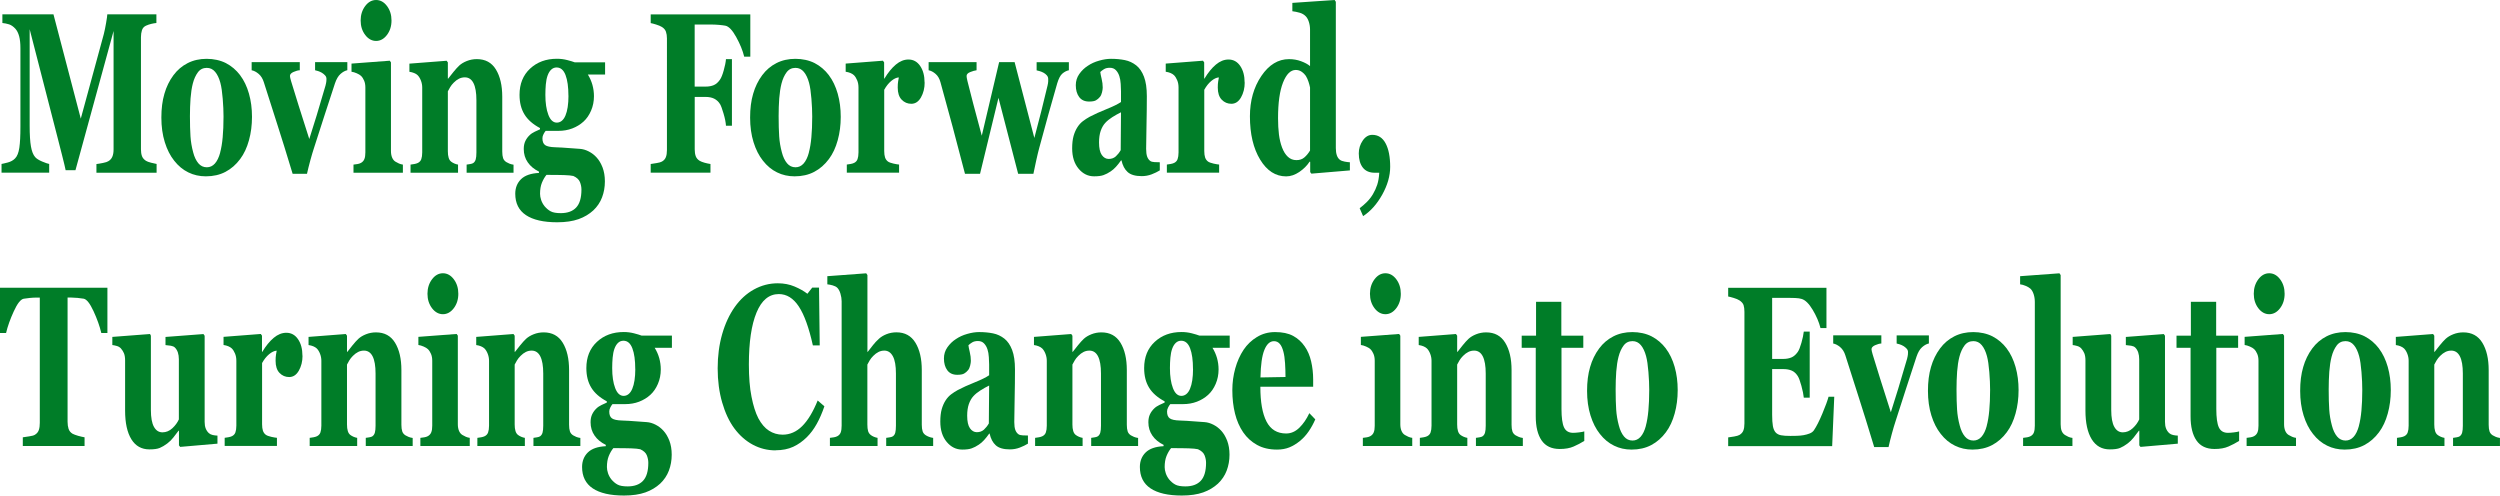 <?xml version="1.0" encoding="UTF-8"?>
<svg id="_レイヤー_2" data-name="レイヤー 2" xmlns="http://www.w3.org/2000/svg" viewBox="0 0 503.19 99.74">
  <defs>
    <style>
      .cls-1 {
        fill: #007d28;
      }
    </style>
  </defs>
  <g id="_レイヤー_3" data-name="レイヤー 3">
    <g>
      <path class="cls-1" d="M31.5,34.77h-12.09v-1.75c.36-.04.79-.12,1.31-.22.52-.1.87-.22,1.06-.34.39-.22.67-.53.83-.92.17-.39.25-.88.25-1.48V6.24l-7.67,28.01h-1.98c-.09-.49-.33-1.47-.7-2.94s-.67-2.64-.9-3.53L5.97,5.88v19.38c0,1.86.09,3.27.26,4.23.17.97.45,1.67.84,2.12.26.31.73.61,1.41.9.68.28,1.15.45,1.42.49v1.75H.31v-1.75c.26-.04.69-.15,1.28-.3.59-.16,1.08-.43,1.45-.82.42-.42.7-1.13.85-2.12.15-1,.22-2.41.22-4.26v-15.79c0-.96-.08-1.76-.25-2.39-.17-.64-.42-1.14-.75-1.52-.42-.46-.85-.76-1.29-.9s-.89-.22-1.34-.27v-1.75h10.28l5.5,21,4.64-17.04c.16-.63.31-1.38.46-2.25s.23-1.44.24-1.71h9.88v1.75c-.34.03-.69.09-1.05.18s-.72.21-1.05.36c-.41.19-.68.5-.81.92s-.2.88-.2,1.39v22.57c0,.54.07.99.2,1.36.13.37.4.69.81.96.21.13.55.26,1.03.38.48.12.85.2,1.11.25v1.75Z"/>
      <path class="cls-1" d="M48.33,15.14c.78,1.03,1.37,2.27,1.78,3.71.41,1.44.61,3,.61,4.67s-.2,3.23-.61,4.71c-.4,1.47-.99,2.74-1.77,3.78-.83,1.12-1.82,1.98-2.96,2.58s-2.46.9-3.94.9c-1.28,0-2.46-.26-3.53-.79-1.08-.52-2.03-1.31-2.85-2.36-.8-1-1.43-2.24-1.89-3.72-.46-1.48-.69-3.13-.69-4.95s.2-3.4.61-4.79c.4-1.4,1.01-2.65,1.82-3.74.78-1.05,1.73-1.86,2.87-2.44,1.14-.58,2.41-.86,3.81-.86s2.76.29,3.88.86c1.12.58,2.07,1.39,2.87,2.44ZM44.31,30.7c.23-.84.4-1.86.51-3.05.11-1.2.17-2.59.17-4.18,0-1.05-.05-2.25-.16-3.59-.11-1.35-.26-2.41-.47-3.19-.25-.94-.6-1.68-1.05-2.22s-1.01-.81-1.69-.81c-.74,0-1.34.29-1.78.88s-.79,1.34-1.03,2.27c-.22.85-.37,1.85-.46,3-.08,1.15-.12,2.34-.12,3.58,0,1.63.04,2.98.11,4.05.07,1.07.25,2.15.54,3.22.24.93.59,1.66,1.04,2.2.45.54,1.02.81,1.71.81.63,0,1.17-.25,1.62-.75.45-.5.81-1.24,1.07-2.21Z"/>
      <path class="cls-1" d="M69.91,14.13c-.47.1-.93.36-1.38.76s-.82,1.03-1.11,1.89c-.73,2.19-1.45,4.39-2.16,6.61-.71,2.22-1.4,4.38-2.08,6.46-.21.63-.45,1.44-.72,2.43-.27.99-.49,1.89-.67,2.7h-2.89c-1.21-4-2.24-7.31-3.09-9.95s-1.76-5.47-2.71-8.49c-.22-.7-.56-1.26-1.03-1.66-.47-.4-.94-.65-1.42-.74v-1.64h9.69v1.64c-.36.01-.78.13-1.26.34-.48.21-.72.48-.72.81,0,.09.02.22.06.4s.09.38.16.61c.34,1.14.84,2.78,1.52,4.92.68,2.14,1.4,4.39,2.15,6.76.52-1.63,1.02-3.23,1.5-4.79.48-1.56,1.06-3.56,1.77-5.98.09-.36.15-.65.17-.88s.02-.37.02-.45c0-.27-.09-.51-.28-.71-.18-.2-.4-.38-.65-.53-.26-.15-.52-.26-.76-.34-.24-.08-.44-.13-.6-.16v-1.64h6.49v1.64Z"/>
      <path class="cls-1" d="M81.09,34.77h-9.94v-1.64c.27-.03.54-.07.8-.11.26-.04.49-.12.68-.22.34-.18.57-.44.71-.78.14-.34.2-.78.2-1.34v-13.07c0-.52-.08-.98-.25-1.38-.17-.4-.38-.72-.63-.96-.19-.18-.47-.35-.86-.52s-.73-.27-1.05-.31v-1.64l7.7-.58.24.34v17.83c0,.52.08.97.24,1.34.16.37.38.64.68.82.21.13.44.25.69.36s.51.18.79.22v1.64ZM78.8,4.13c0,1.14-.31,2.11-.92,2.91-.61.8-1.34,1.2-2.18,1.2s-1.58-.4-2.19-1.2c-.61-.8-.92-1.77-.92-2.91s.31-2.11.92-2.92,1.34-1.21,2.19-1.21,1.58.4,2.19,1.21c.61.81.91,1.78.91,2.92Z"/>
      <path class="cls-1" d="M103.37,34.77h-9.45v-1.64c.2-.03.44-.07.72-.11s.5-.12.64-.22c.22-.17.38-.4.47-.72.09-.31.14-.78.14-1.39v-10.51c0-1.53-.2-2.68-.59-3.45-.39-.77-.97-1.16-1.74-1.16-.42,0-.81.09-1.17.27-.36.18-.72.44-1.06.79-.3.3-.55.61-.73.92-.18.31-.34.59-.46.83v12.06c0,.52.05.96.16,1.31.1.35.28.62.52.8.17.13.38.25.63.36s.5.18.74.22v1.64h-9.56v-1.64c.26-.03.53-.07.79-.12.27-.05.5-.12.68-.21.34-.17.57-.42.69-.76.12-.34.19-.79.19-1.35v-13.07c0-.46-.08-.92-.25-1.37s-.39-.82-.66-1.1c-.19-.18-.43-.33-.72-.45-.29-.12-.6-.2-.95-.25v-1.64l7.5-.58.24.34v3.26h.06c.29-.37.65-.82,1.07-1.35.42-.52.81-.95,1.16-1.28.39-.36.9-.67,1.53-.92s1.3-.38,2.01-.38c1.71,0,2.99.69,3.84,2.08.85,1.39,1.28,3.22,1.28,5.51v11.01c0,.55.06,1,.17,1.33s.33.59.64.79c.17.1.38.21.62.31.25.1.53.18.84.22v1.64Z"/>
      <path class="cls-1" d="M121.78,15h-3.46c.41.66.71,1.35.92,2.08.2.73.31,1.49.31,2.28,0,1.03-.19,2-.58,2.91-.39.91-.9,1.64-1.53,2.21-.64.58-1.39,1.04-2.25,1.37s-1.79.49-2.8.49h-2.56c-.13.14-.26.35-.42.64s-.23.58-.23.85c0,.66.18,1.12.55,1.38s1.03.4,2,.43c.95.03,1.92.09,2.89.17.97.08,1.67.13,2.09.15.61.04,1.21.22,1.81.53.6.31,1.12.71,1.56,1.2.48.52.88,1.19,1.2,2.01.31.82.47,1.75.47,2.82,0,1.14-.19,2.21-.57,3.21s-.97,1.87-1.75,2.61c-.83.76-1.82,1.36-2.98,1.77s-2.59.63-4.3.63c-2.76,0-4.85-.48-6.29-1.44-1.44-.96-2.15-2.4-2.15-4.31,0-1.18.39-2.16,1.16-2.92.78-.76,1.98-1.18,3.61-1.26v-.27c-.96-.47-1.71-1.08-2.25-1.86s-.81-1.67-.81-2.69c0-.63.11-1.16.32-1.6s.49-.82.83-1.15c.29-.29.65-.53,1.07-.73.42-.2.77-.36,1.05-.48v-.25c-1.41-.75-2.46-1.66-3.12-2.74-.67-1.08-1-2.4-1-3.95,0-2.2.71-3.96,2.13-5.28,1.42-1.32,3.22-1.98,5.4-1.98.71,0,1.4.09,2.07.26.67.17,1.17.33,1.52.46h6.1v2.45ZM117.03,38.16c0-.51-.1-1.01-.3-1.52-.2-.5-.64-.91-1.33-1.22-.38-.09-1-.15-1.86-.18s-2.05-.04-3.55-.04c-.37.45-.67.98-.92,1.59s-.37,1.36-.37,2.22c0,.37.07.79.22,1.24.15.45.38.87.69,1.26.37.43.77.78,1.22,1.02.45.25,1.13.37,2.04.37,1.35,0,2.38-.37,3.09-1.12.71-.75,1.07-1.95,1.07-3.62ZM114.41,19.27c0-1.75-.19-3.14-.58-4.16-.39-1.02-.99-1.53-1.8-1.53-.41,0-.77.14-1.07.42-.31.28-.55.68-.74,1.2-.18.51-.3,1.1-.36,1.79-.06.68-.09,1.38-.09,2.1,0,1.63.2,2.97.6,4.02s.97,1.57,1.7,1.57,1.34-.47,1.74-1.42c.4-.94.61-2.28.61-4Z"/>
      <path class="cls-1" d="M151.02,11.41h-1.23c-.3-1.24-.84-2.56-1.61-3.95-.77-1.4-1.5-2.16-2.19-2.29-.31-.06-.73-.11-1.26-.16-.52-.04-1-.07-1.44-.07h-3.47v12.49h2.22c.63,0,1.17-.1,1.64-.3.46-.2.87-.57,1.23-1.09.26-.37.52-1,.76-1.88.25-.88.4-1.63.45-2.26h1.2v13.41h-1.2c-.04-.67-.2-1.49-.49-2.46-.28-.96-.52-1.61-.72-1.92-.3-.48-.69-.83-1.16-1.07-.47-.23-1.04-.35-1.7-.35h-2.22v10.56c0,.54.07,1,.21,1.38.14.38.41.69.81.93.23.13.55.26.95.37.4.11.8.2,1.2.26v1.75h-12.03v-1.75c.3-.04.71-.11,1.21-.19.5-.08.85-.18,1.05-.3.38-.21.64-.5.79-.88s.22-.85.22-1.44V7.73c0-.51-.07-.96-.2-1.34-.13-.38-.4-.7-.81-.96-.29-.18-.68-.34-1.16-.49-.48-.15-.85-.25-1.1-.29v-1.75h20.05v8.51Z"/>
      <path class="cls-1" d="M166.83,15.14c.78,1.03,1.37,2.27,1.78,3.71.41,1.44.61,3,.61,4.67s-.2,3.23-.61,4.71c-.4,1.47-.99,2.74-1.77,3.78-.83,1.12-1.82,1.98-2.96,2.58s-2.46.9-3.94.9c-1.28,0-2.46-.26-3.53-.79-1.08-.52-2.03-1.31-2.85-2.36-.8-1-1.43-2.24-1.89-3.72-.46-1.48-.69-3.13-.69-4.95s.2-3.4.61-4.79c.4-1.4,1.01-2.65,1.82-3.74.78-1.05,1.73-1.86,2.87-2.44,1.14-.58,2.41-.86,3.81-.86s2.76.29,3.88.86c1.12.58,2.07,1.39,2.87,2.44ZM162.8,30.7c.23-.84.4-1.86.51-3.05.11-1.2.17-2.59.17-4.18,0-1.05-.05-2.25-.16-3.59-.11-1.35-.26-2.41-.47-3.19-.25-.94-.6-1.68-1.05-2.22s-1.01-.81-1.69-.81c-.74,0-1.34.29-1.78.88s-.79,1.34-1.03,2.27c-.22.85-.37,1.85-.46,3-.08,1.15-.12,2.34-.12,3.58,0,1.63.04,2.98.11,4.05.07,1.07.25,2.15.54,3.22.24.93.59,1.66,1.04,2.2.45.54,1.02.81,1.71.81.63,0,1.17-.25,1.62-.75.45-.5.81-1.24,1.07-2.21Z"/>
      <path class="cls-1" d="M186.11,16.6c0,1.14-.25,2.14-.74,3-.49.86-1.14,1.29-1.95,1.29-.76,0-1.41-.28-1.94-.83s-.79-1.36-.79-2.44c0-.52.03-.93.08-1.22.05-.29.1-.56.14-.82-.48.03-.99.27-1.52.71-.54.45-1.01,1.04-1.42,1.78v12.33c0,.52.06.96.17,1.3.12.34.31.61.58.81.23.17.61.3,1.12.42.52.11.89.18,1.12.19v1.64h-10.52v-1.64c.26-.03.53-.07.79-.12.27-.05.5-.12.68-.21.34-.17.57-.42.69-.76.12-.34.19-.79.19-1.35v-13.07c0-.54-.09-1.02-.27-1.45-.18-.43-.39-.77-.64-1.02-.19-.18-.43-.33-.72-.45-.29-.12-.6-.2-.95-.25v-1.64l7.5-.58.24.34v3.26h.06c.72-1.2,1.49-2.14,2.3-2.82.81-.68,1.66-1.02,2.54-1.02.97,0,1.76.43,2.35,1.29.59.86.89,1.97.89,3.33Z"/>
      <path class="cls-1" d="M215.17,14.13c-.48.1-.93.33-1.34.68-.41.35-.75,1.01-1.04,1.97-.73,2.56-1.32,4.63-1.76,6.2s-1.06,3.84-1.86,6.81c-.17.61-.37,1.46-.61,2.54-.24,1.08-.42,1.96-.56,2.65h-3.07l-3.96-15.29-3.71,15.29h-3.03c-1.06-4.09-1.89-7.26-2.5-9.51-.61-2.25-1.42-5.23-2.44-8.93-.19-.7-.51-1.26-.97-1.66-.46-.4-.93-.65-1.41-.74v-1.64h9.65v1.64c-.36.04-.78.17-1.27.36s-.74.46-.74.79c0,.15.01.28.04.39.03.11.07.32.13.62.28,1.17.67,2.68,1.16,4.54.49,1.85,1.07,4.01,1.73,6.47l3.49-14.8h3.12l3.97,15.26c.61-2.3,1.08-4.12,1.41-5.44.33-1.32.75-3.03,1.25-5.12.07-.31.12-.59.13-.84.02-.25.02-.41,0-.48,0-.27-.09-.51-.28-.73-.19-.22-.41-.39-.67-.53s-.52-.24-.76-.31c-.25-.08-.45-.13-.62-.16v-1.64h6.49v1.64Z"/>
      <path class="cls-1" d="M233.43,34.3c-.46.28-1,.55-1.63.79s-1.29.36-1.99.36c-1.29,0-2.23-.27-2.84-.82-.61-.55-1.02-1.33-1.24-2.35h-.09c-.36.51-.7.94-1.03,1.3-.33.36-.68.67-1.06.92-.49.33-.97.58-1.43.74-.46.17-1.09.25-1.91.25-1.22,0-2.26-.51-3.12-1.54-.86-1.03-1.29-2.39-1.29-4.08,0-.97.09-1.8.28-2.49.19-.68.46-1.29.8-1.81.31-.48.68-.88,1.09-1.19.42-.32.87-.61,1.36-.88.95-.5,2.08-1.01,3.4-1.54,1.32-.53,2.29-1.01,2.9-1.43v-2.16c0-.37-.02-.87-.06-1.48s-.13-1.13-.27-1.55c-.15-.48-.38-.88-.69-1.21s-.73-.49-1.24-.49c-.46,0-.85.09-1.16.28-.31.19-.56.38-.75.57.03.3.12.76.27,1.37s.22,1.21.22,1.77c0,.25-.05.57-.14.95-.09.38-.23.69-.41.91-.24.3-.51.53-.81.7-.3.17-.76.25-1.38.25-.88,0-1.55-.3-2-.91-.45-.61-.68-1.4-.68-2.37,0-.84.23-1.59.7-2.26.47-.67,1.04-1.22,1.71-1.65.66-.45,1.42-.8,2.28-1.04.86-.25,1.66-.37,2.39-.37,1.02,0,1.95.09,2.8.26.85.17,1.61.53,2.3,1.07.65.52,1.17,1.28,1.55,2.28.38,1,.57,2.29.57,3.9,0,1.69-.02,3.7-.07,6.02s-.07,3.85-.07,4.58c0,.67.07,1.21.21,1.59s.36.68.65.88c.18.12.46.19.84.21.38.02.73.03,1.05.03v1.64ZM225.63,22.6c-.59.29-1.17.61-1.75.98-.58.37-1.05.75-1.42,1.16-.39.42-.69.96-.92,1.61-.22.65-.33,1.42-.33,2.31,0,1.17.19,2.02.56,2.54s.83.79,1.38.79c.58,0,1.05-.17,1.43-.51.37-.34.7-.75.99-1.25l.06-7.63Z"/>
      <path class="cls-1" d="M250.53,16.6c0,1.14-.25,2.14-.74,3-.49.86-1.14,1.29-1.95,1.29-.76,0-1.41-.28-1.94-.83s-.79-1.36-.79-2.44c0-.52.03-.93.08-1.22.05-.29.1-.56.14-.82-.48.03-.99.27-1.52.71-.54.45-1.01,1.04-1.42,1.78v12.33c0,.52.06.96.17,1.3.12.34.31.61.58.81.23.17.61.3,1.12.42.52.11.89.18,1.12.19v1.64h-10.52v-1.64c.26-.03.53-.07.79-.12.27-.05.5-.12.68-.21.34-.17.57-.42.69-.76.12-.34.19-.79.19-1.35v-13.07c0-.54-.09-1.02-.27-1.45-.18-.43-.39-.77-.64-1.02-.19-.18-.43-.33-.72-.45-.29-.12-.6-.2-.95-.25v-1.64l7.5-.58.24.34v3.26h.06c.72-1.2,1.49-2.14,2.3-2.82.81-.68,1.66-1.02,2.54-1.02.97,0,1.76.43,2.35,1.29.59.86.89,1.97.89,3.33Z"/>
      <path class="cls-1" d="M271.7,34.3l-7.75.65-.24-.31v-2.07l-.11-.04c-.51.79-1.21,1.49-2.08,2.08-.87.59-1.76.89-2.65.89-2.12,0-3.86-1.12-5.23-3.37-1.37-2.25-2.06-5.15-2.06-8.71,0-3.16.77-5.87,2.3-8.13,1.53-2.26,3.39-3.39,5.57-3.39.86,0,1.66.14,2.42.42.75.28,1.36.6,1.81.98v-7.34c0-.55-.08-1.07-.24-1.56-.16-.49-.37-.87-.63-1.13-.32-.33-.73-.57-1.22-.71-.49-.14-.98-.24-1.47-.3V.58l8.51-.58.24.36v29.45c0,.57.07,1.05.2,1.44s.34.7.63.92c.22.17.54.28.96.36s.77.12,1.04.13v1.64ZM263.68,30.3v-12.69c-.07-.34-.17-.73-.31-1.15s-.31-.82-.54-1.19c-.21-.31-.49-.59-.84-.83-.35-.24-.75-.36-1.18-.36-1.05,0-1.9.85-2.57,2.54s-1,4.08-1,7.17c0,1.21.06,2.3.18,3.27.12.96.33,1.84.63,2.64.3.79.69,1.42,1.17,1.86.48.45,1.05.67,1.72.67s1.17-.18,1.58-.53c.42-.35.81-.82,1.16-1.4Z"/>
      <path class="cls-1" d="M279.81,33.58c0,1.83-.54,3.69-1.6,5.6-1.07,1.91-2.35,3.35-3.85,4.32l-.69-1.59c.51-.39,1-.81,1.45-1.26s.86-.97,1.22-1.57c.37-.63.66-1.27.87-1.92.21-.65.35-1.45.4-2.39h-.88c-1.07,0-1.88-.34-2.42-1.03s-.82-1.64-.82-2.85c0-.96.26-1.82.79-2.59.52-.77,1.17-1.16,1.93-1.16,1.17,0,2.07.57,2.68,1.72.61,1.14.92,2.72.92,4.73Z"/>
      <path class="cls-1" d="M21.62,67.02h-1.23c-.32-1.36-.84-2.82-1.56-4.38-.72-1.56-1.38-2.4-1.98-2.52-.33-.06-.75-.11-1.24-.16-.49-.04-.92-.07-1.27-.07h-.74v25c0,.54.07,1.01.2,1.43.14.41.4.74.8.98.24.13.62.27,1.12.42.51.14.94.24,1.3.3v1.75H4.59v-1.75c.3-.04.73-.11,1.28-.19.55-.08.92-.18,1.12-.3.41-.24.68-.56.82-.97.14-.4.2-.88.2-1.44v-25.22h-.74c-.36,0-.78.02-1.27.07s-.9.1-1.24.16c-.61.12-1.27.96-1.98,2.52-.72,1.56-1.24,3.02-1.56,4.38H0v-9.12h21.62v9.12Z"/>
      <path class="cls-1" d="M43.76,89.3l-7.5.65-.24-.31v-2.94h-.09c-.36.46-.7.92-1.04,1.36-.34.44-.75.84-1.22,1.2-.53.4-1.04.7-1.52.9s-1.17.29-2.08.29c-1.58,0-2.79-.68-3.63-2.04s-1.26-3.29-1.26-5.77v-10.11c0-.58-.08-1.06-.23-1.43-.16-.37-.37-.69-.62-.98-.21-.22-.48-.39-.81-.48-.33-.1-.64-.16-.91-.19v-1.64l7.59-.58.17.34v14.94c0,1.54.21,2.68.62,3.41s.98,1.1,1.71,1.1,1.41-.28,2-.83c.59-.55,1.02-1.15,1.3-1.77v-12.11c0-.51-.07-.97-.2-1.37-.14-.4-.34-.73-.6-.99-.19-.18-.46-.3-.81-.36-.35-.06-.71-.1-1.08-.13v-1.64l7.64-.58.24.34v17.34c0,.52.07.97.22,1.34.15.37.36.68.64.93.2.18.46.3.77.37.32.07.63.11.95.12v1.64Z"/>
      <path class="cls-1" d="M60.89,71.6c0,1.14-.25,2.14-.74,3-.49.86-1.14,1.29-1.95,1.29-.76,0-1.41-.28-1.94-.83s-.79-1.36-.79-2.44c0-.52.03-.93.08-1.22.05-.29.1-.56.14-.82-.48.03-.99.27-1.52.71-.54.45-1.01,1.04-1.42,1.78v12.33c0,.52.06.96.17,1.3.12.34.31.61.58.81.23.17.61.3,1.12.42.52.11.89.18,1.12.19v1.64h-10.52v-1.64c.26-.03.53-.07.79-.12.27-.05.5-.12.68-.21.34-.17.57-.42.69-.76.12-.34.19-.79.19-1.35v-13.07c0-.54-.09-1.02-.27-1.45-.18-.43-.39-.77-.64-1.02-.19-.18-.43-.33-.72-.45-.29-.12-.6-.2-.95-.25v-1.64l7.5-.58.24.34v3.26h.06c.72-1.2,1.49-2.14,2.3-2.82.81-.68,1.66-1.02,2.54-1.02.97,0,1.76.43,2.35,1.29.59.86.89,1.97.89,3.33Z"/>
      <path class="cls-1" d="M83.07,89.77h-9.45v-1.64c.2-.03.44-.07.72-.11s.5-.12.64-.22c.22-.17.38-.4.47-.72.09-.31.14-.78.14-1.39v-10.51c0-1.53-.2-2.68-.59-3.45-.39-.77-.97-1.16-1.74-1.16-.42,0-.81.09-1.17.27-.36.18-.72.44-1.06.79-.3.3-.55.61-.73.92-.18.31-.34.59-.46.83v12.06c0,.52.05.96.16,1.31.1.35.28.62.52.8.17.13.38.25.63.36s.5.18.74.22v1.64h-9.56v-1.64c.26-.03.53-.07.79-.12.27-.05.5-.12.68-.21.34-.17.57-.42.69-.76.12-.34.19-.79.19-1.35v-13.07c0-.46-.08-.92-.25-1.37s-.39-.82-.66-1.1c-.19-.18-.43-.33-.72-.45-.29-.12-.6-.2-.95-.25v-1.64l7.5-.58.24.34v3.26h.06c.29-.37.65-.82,1.07-1.35.42-.52.81-.95,1.16-1.28.39-.36.9-.67,1.53-.92s1.3-.38,2.01-.38c1.71,0,2.99.69,3.84,2.08.85,1.39,1.28,3.22,1.28,5.51v11.01c0,.55.06,1,.17,1.33s.33.59.64.79c.17.1.38.21.62.31.25.1.53.18.84.22v1.64Z"/>
      <path class="cls-1" d="M94.55,89.77h-9.94v-1.64c.27-.03.54-.07.8-.11.26-.04.49-.12.68-.22.34-.18.57-.44.71-.78.14-.34.2-.78.2-1.34v-13.07c0-.52-.08-.98-.25-1.38-.17-.4-.38-.72-.63-.96-.19-.18-.47-.35-.86-.52s-.73-.27-1.05-.31v-1.64l7.7-.58.24.34v17.83c0,.52.08.97.24,1.34.16.37.38.64.68.82.21.13.44.25.69.36s.51.18.79.22v1.64ZM92.25,59.13c0,1.14-.31,2.11-.92,2.91-.61.8-1.34,1.2-2.18,1.2s-1.58-.4-2.19-1.2c-.61-.8-.92-1.77-.92-2.91s.31-2.11.92-2.92,1.34-1.21,2.19-1.21,1.58.4,2.19,1.21c.61.81.91,1.78.91,2.92Z"/>
      <path class="cls-1" d="M116.82,89.77h-9.45v-1.64c.2-.03.44-.07.72-.11s.5-.12.64-.22c.22-.17.38-.4.47-.72.09-.31.14-.78.14-1.39v-10.51c0-1.53-.2-2.68-.59-3.45-.39-.77-.97-1.16-1.74-1.16-.42,0-.81.09-1.17.27-.36.18-.72.44-1.06.79-.3.3-.55.61-.73.92-.18.31-.34.59-.46.83v12.06c0,.52.05.96.16,1.31.1.35.28.62.52.8.17.13.38.25.63.36s.5.18.74.22v1.64h-9.56v-1.64c.26-.03.53-.07.79-.12.27-.05.5-.12.68-.21.34-.17.57-.42.69-.76.12-.34.19-.79.19-1.35v-13.07c0-.46-.08-.92-.25-1.37s-.39-.82-.66-1.1c-.19-.18-.43-.33-.72-.45-.29-.12-.6-.2-.95-.25v-1.64l7.5-.58.24.34v3.26h.06c.29-.37.65-.82,1.07-1.35.42-.52.81-.95,1.16-1.28.39-.36.9-.67,1.53-.92s1.3-.38,2.01-.38c1.71,0,2.99.69,3.84,2.08.85,1.39,1.28,3.22,1.28,5.51v11.01c0,.55.06,1,.17,1.33s.33.59.64.79c.17.1.38.21.62.31.25.1.53.18.84.22v1.64Z"/>
      <path class="cls-1" d="M135.23,70h-3.46c.41.66.71,1.35.92,2.08.2.73.31,1.49.31,2.28,0,1.03-.19,2-.58,2.91-.39.91-.9,1.64-1.53,2.21-.64.58-1.39,1.04-2.25,1.37s-1.79.49-2.8.49h-2.56c-.13.14-.26.35-.42.64s-.23.58-.23.85c0,.66.18,1.12.55,1.38s1.03.4,2,.43c.95.03,1.92.09,2.89.17.97.08,1.67.13,2.09.15.61.04,1.21.22,1.81.53.6.31,1.12.71,1.56,1.2.48.52.88,1.19,1.2,2.01.31.82.47,1.75.47,2.82,0,1.14-.19,2.21-.57,3.21s-.97,1.87-1.75,2.61c-.83.76-1.82,1.36-2.98,1.77s-2.59.63-4.3.63c-2.76,0-4.85-.48-6.29-1.44-1.44-.96-2.15-2.4-2.15-4.31,0-1.18.39-2.16,1.16-2.92.78-.76,1.98-1.18,3.61-1.26v-.27c-.96-.47-1.71-1.08-2.25-1.86s-.81-1.67-.81-2.69c0-.63.11-1.16.32-1.6s.49-.82.83-1.15c.29-.29.65-.53,1.07-.73.42-.2.77-.36,1.05-.48v-.25c-1.41-.75-2.46-1.66-3.12-2.74-.67-1.08-1-2.4-1-3.95,0-2.2.71-3.96,2.13-5.28,1.42-1.32,3.22-1.98,5.4-1.98.71,0,1.4.09,2.07.26.67.17,1.17.33,1.52.46h6.1v2.45ZM130.49,93.16c0-.51-.1-1.01-.3-1.52-.2-.5-.64-.91-1.33-1.22-.38-.09-1-.15-1.86-.18s-2.05-.04-3.55-.04c-.37.45-.67.98-.92,1.59s-.37,1.36-.37,2.22c0,.37.07.79.22,1.24.15.45.38.87.69,1.26.37.43.77.78,1.22,1.02.45.25,1.13.37,2.04.37,1.35,0,2.38-.37,3.09-1.12.71-.75,1.07-1.95,1.07-3.62ZM127.86,74.27c0-1.75-.19-3.14-.58-4.16-.39-1.02-.99-1.53-1.8-1.53-.41,0-.77.14-1.07.42-.31.28-.55.68-.74,1.2-.18.51-.3,1.1-.36,1.79-.06.68-.09,1.38-.09,2.1,0,1.63.2,2.97.6,4.02s.97,1.57,1.7,1.57,1.34-.47,1.74-1.42c.4-.94.61-2.28.61-4Z"/>
      <path class="cls-1" d="M156.12,90.65c-1.63,0-3.17-.38-4.59-1.14s-2.67-1.86-3.73-3.29c-1.04-1.41-1.85-3.15-2.45-5.23-.6-2.08-.9-4.36-.9-6.85s.3-4.76.9-6.87,1.45-3.93,2.54-5.48c1.07-1.51,2.35-2.69,3.85-3.52,1.5-.83,3.1-1.25,4.81-1.25,1.24,0,2.36.22,3.38.65,1.02.43,1.88.92,2.58,1.46l.97-1.24h1.37l.14,11.63h-1.38c-.79-3.56-1.73-6.17-2.83-7.83-1.1-1.67-2.44-2.5-4.02-2.5-1.97,0-3.47,1.24-4.49,3.72-1.03,2.48-1.54,5.96-1.54,10.45,0,2.53.17,4.7.53,6.49.35,1.79.81,3.24,1.37,4.33.61,1.14,1.32,1.98,2.15,2.51.83.53,1.74.8,2.75.8,1.46,0,2.77-.57,3.92-1.71s2.19-2.86,3.13-5.17l1.35,1.17c-.45,1.32-.96,2.5-1.54,3.54-.58,1.04-1.24,1.93-2,2.68-.83.82-1.74,1.47-2.74,1.93s-2.18.7-3.55.7Z"/>
      <path class="cls-1" d="M187.82,89.77h-9.45v-1.64c.21-.03.46-.07.74-.11.28-.04.49-.12.63-.22.22-.17.38-.4.46-.72s.13-.78.13-1.39v-10.51c0-1.54-.2-2.7-.61-3.46s-.98-1.15-1.72-1.15c-.42,0-.81.09-1.17.27s-.72.44-1.06.79c-.3.3-.55.61-.73.92-.18.31-.34.59-.46.83v12.06c0,.55.05.99.14,1.31.09.32.27.59.54.8.16.13.36.25.62.36s.51.18.75.22v1.64h-9.59v-1.64c.27-.03.54-.07.8-.11s.49-.12.69-.22c.34-.18.57-.44.69-.78.12-.34.18-.78.18-1.34v-25.04c0-.48-.08-.99-.24-1.53s-.38-.94-.66-1.21c-.21-.19-.51-.35-.91-.46-.4-.11-.75-.18-1.07-.21v-1.64l7.83-.58.24.36v15.45h.06c.4-.51.76-.97,1.08-1.38.32-.41.71-.83,1.17-1.25.39-.36.89-.67,1.51-.92s1.3-.38,2.02-.38c1.7,0,2.97.7,3.82,2.09.85,1.39,1.28,3.23,1.28,5.5v11.01c0,.55.06,1,.17,1.33s.33.59.64.79c.19.12.4.22.63.31s.51.17.85.22v1.64Z"/>
      <path class="cls-1" d="M206.89,89.3c-.46.28-1,.55-1.63.79s-1.29.36-1.99.36c-1.29,0-2.23-.27-2.84-.82-.61-.55-1.02-1.33-1.24-2.35h-.09c-.36.51-.7.94-1.03,1.3-.33.36-.68.67-1.06.92-.49.33-.97.58-1.43.74-.46.17-1.09.25-1.91.25-1.22,0-2.26-.51-3.12-1.54-.86-1.03-1.29-2.39-1.29-4.08,0-.97.09-1.8.28-2.49.19-.68.46-1.29.8-1.81.31-.48.68-.88,1.09-1.19.42-.32.87-.61,1.36-.88.95-.5,2.08-1.01,3.4-1.54,1.32-.53,2.29-1.01,2.9-1.43v-2.16c0-.37-.02-.87-.06-1.48s-.13-1.13-.27-1.55c-.15-.48-.38-.88-.69-1.21s-.73-.49-1.24-.49c-.46,0-.85.09-1.16.28-.31.19-.56.38-.75.57.03.3.12.76.27,1.37s.22,1.21.22,1.77c0,.25-.05.57-.14.95-.09.38-.23.69-.41.91-.24.3-.51.53-.81.7-.3.17-.76.25-1.38.25-.88,0-1.55-.3-2-.91-.45-.61-.68-1.4-.68-2.37,0-.84.23-1.59.7-2.26.47-.67,1.04-1.22,1.71-1.65.66-.45,1.42-.8,2.28-1.04.86-.25,1.66-.37,2.39-.37,1.02,0,1.95.09,2.8.26.85.17,1.61.53,2.3,1.07.65.52,1.17,1.28,1.55,2.28.38,1,.57,2.29.57,3.9,0,1.69-.02,3.7-.07,6.02s-.07,3.85-.07,4.58c0,.67.07,1.21.21,1.59s.36.68.65.88c.18.12.46.19.84.21.38.02.73.03,1.05.03v1.64ZM199.09,77.6c-.59.29-1.17.61-1.75.98-.58.37-1.05.75-1.42,1.16-.39.42-.69.96-.92,1.61-.22.65-.33,1.42-.33,2.31,0,1.17.19,2.02.56,2.54s.83.79,1.38.79c.58,0,1.05-.17,1.43-.51.37-.34.7-.75.99-1.25l.06-7.63Z"/>
      <path class="cls-1" d="M229.08,89.77h-9.45v-1.64c.2-.03.44-.07.72-.11s.5-.12.64-.22c.22-.17.38-.4.47-.72.09-.31.14-.78.14-1.39v-10.51c0-1.53-.2-2.68-.59-3.45-.39-.77-.97-1.16-1.74-1.16-.42,0-.81.09-1.17.27-.36.18-.72.44-1.06.79-.3.3-.55.61-.73.92-.18.31-.34.59-.46.83v12.06c0,.52.05.96.16,1.31.1.35.28.62.52.8.17.13.38.25.63.36s.5.18.74.22v1.64h-9.56v-1.64c.26-.03.53-.07.79-.12.27-.05.5-.12.68-.21.34-.17.57-.42.69-.76.12-.34.19-.79.19-1.35v-13.07c0-.46-.08-.92-.25-1.37s-.39-.82-.66-1.1c-.19-.18-.43-.33-.72-.45-.29-.12-.6-.2-.95-.25v-1.64l7.5-.58.24.34v3.26h.06c.29-.37.65-.82,1.07-1.35.42-.52.81-.95,1.16-1.28.39-.36.9-.67,1.53-.92s1.3-.38,2.01-.38c1.71,0,2.99.69,3.84,2.08.85,1.39,1.28,3.22,1.28,5.51v11.01c0,.55.06,1,.17,1.33s.33.59.64.79c.17.1.38.21.62.31.25.1.53.18.84.22v1.64Z"/>
      <path class="cls-1" d="M247.5,70h-3.46c.41.66.71,1.35.92,2.08.2.73.31,1.49.31,2.28,0,1.03-.19,2-.58,2.91-.39.91-.9,1.64-1.53,2.21-.64.58-1.39,1.04-2.25,1.37s-1.79.49-2.8.49h-2.56c-.13.14-.26.35-.42.64s-.23.58-.23.85c0,.66.18,1.12.55,1.38s1.03.4,2,.43c.95.03,1.92.09,2.89.17.97.08,1.67.13,2.09.15.61.04,1.21.22,1.81.53.6.31,1.12.71,1.56,1.2.48.52.88,1.19,1.2,2.01.31.82.47,1.75.47,2.82,0,1.14-.19,2.21-.57,3.21s-.97,1.87-1.75,2.61c-.83.76-1.82,1.36-2.98,1.77s-2.59.63-4.3.63c-2.76,0-4.85-.48-6.29-1.44-1.44-.96-2.15-2.4-2.15-4.31,0-1.18.39-2.16,1.16-2.92.78-.76,1.98-1.18,3.61-1.26v-.27c-.96-.47-1.71-1.08-2.25-1.86s-.81-1.67-.81-2.69c0-.63.11-1.16.32-1.6s.49-.82.83-1.15c.29-.29.65-.53,1.07-.73.42-.2.77-.36,1.05-.48v-.25c-1.41-.75-2.46-1.66-3.12-2.74-.67-1.08-1-2.4-1-3.95,0-2.2.71-3.96,2.13-5.28,1.42-1.32,3.22-1.98,5.4-1.98.71,0,1.4.09,2.07.26.67.17,1.17.33,1.52.46h6.1v2.45ZM242.75,93.16c0-.51-.1-1.01-.3-1.52-.2-.5-.64-.91-1.33-1.22-.38-.09-1-.15-1.86-.18s-2.05-.04-3.55-.04c-.37.45-.67.98-.92,1.59s-.37,1.36-.37,2.22c0,.37.07.79.22,1.24.15.45.38.87.69,1.26.37.43.77.78,1.22,1.02.45.25,1.13.37,2.04.37,1.35,0,2.38-.37,3.09-1.12.71-.75,1.07-1.95,1.07-3.62ZM240.12,74.27c0-1.75-.19-3.14-.58-4.16-.39-1.02-.99-1.53-1.8-1.53-.41,0-.77.14-1.07.42-.31.28-.55.68-.74,1.2-.18.51-.3,1.1-.36,1.79-.06.68-.09,1.38-.09,2.1,0,1.63.2,2.97.6,4.02s.97,1.57,1.7,1.57,1.34-.47,1.74-1.42c.4-.94.61-2.28.61-4Z"/>
      <path class="cls-1" d="M264.74,84.4c-.37.85-.81,1.66-1.33,2.42-.52.76-1.11,1.4-1.77,1.94-.7.57-1.41,1-2.13,1.29-.72.29-1.54.44-2.48.44-1.55,0-2.89-.31-4.02-.94-1.13-.63-2.06-1.47-2.79-2.54s-1.28-2.32-1.64-3.76c-.36-1.44-.54-3.01-.54-4.71,0-1.53.2-2.99.59-4.39.39-1.4.95-2.65,1.67-3.74.71-1.06,1.61-1.92,2.7-2.58s2.3-.99,3.64-.99c1.47,0,2.67.25,3.62.76s1.72,1.21,2.34,2.11c.6.85,1.03,1.86,1.3,3.02.27,1.16.41,2.38.41,3.65v1.46h-10.63c0,3.07.41,5.41,1.24,7.01s2.14,2.4,3.95,2.4c.99,0,1.87-.39,2.66-1.16.79-.77,1.46-1.75,2.01-2.93l1.19,1.24ZM258.74,75.87c0-.9-.03-1.82-.09-2.76-.06-.94-.17-1.71-.33-2.31-.18-.7-.42-1.24-.73-1.59-.31-.36-.7-.54-1.17-.54-.81,0-1.45.58-1.93,1.75s-.74,3.02-.79,5.55l5.05-.09Z"/>
      <path class="cls-1" d="M284.25,89.77h-9.94v-1.64c.27-.03.54-.07.8-.11.26-.04.49-.12.68-.22.34-.18.57-.44.71-.78.14-.34.2-.78.2-1.34v-13.07c0-.52-.08-.98-.25-1.38-.17-.4-.38-.72-.63-.96-.19-.18-.47-.35-.86-.52s-.73-.27-1.05-.31v-1.64l7.7-.58.24.34v17.83c0,.52.08.97.24,1.34.16.37.38.64.68.82.21.13.44.25.69.36s.51.18.79.22v1.64ZM281.95,59.13c0,1.14-.31,2.11-.92,2.91-.61.8-1.34,1.2-2.18,1.2s-1.58-.4-2.19-1.2c-.61-.8-.92-1.77-.92-2.91s.31-2.11.92-2.92,1.34-1.21,2.19-1.21,1.58.4,2.19,1.21c.61.81.91,1.78.91,2.92Z"/>
      <path class="cls-1" d="M306.52,89.77h-9.45v-1.64c.2-.03.44-.07.72-.11s.5-.12.64-.22c.22-.17.38-.4.47-.72.09-.31.14-.78.14-1.39v-10.51c0-1.53-.2-2.68-.59-3.45-.39-.77-.97-1.16-1.74-1.16-.42,0-.81.09-1.17.27-.36.18-.72.44-1.06.79-.3.3-.55.61-.73.92-.18.31-.34.59-.46.83v12.06c0,.52.05.96.16,1.31.1.35.28.62.52.8.17.13.38.25.63.36s.5.18.74.22v1.64h-9.56v-1.64c.26-.03.53-.07.79-.12.27-.05.5-.12.68-.21.34-.17.57-.42.69-.76.12-.34.19-.79.19-1.35v-13.07c0-.46-.08-.92-.25-1.37s-.39-.82-.66-1.1c-.19-.18-.43-.33-.72-.45-.29-.12-.6-.2-.95-.25v-1.64l7.5-.58.24.34v3.26h.06c.29-.37.65-.82,1.07-1.35.42-.52.81-.95,1.16-1.28.39-.36.9-.67,1.53-.92s1.3-.38,2.01-.38c1.71,0,2.99.69,3.84,2.08.85,1.39,1.28,3.22,1.28,5.51v11.01c0,.55.06,1,.17,1.33s.33.59.64.79c.17.1.38.21.62.31.25.1.53.18.84.22v1.64Z"/>
      <path class="cls-1" d="M318.89,88.74c-.67.42-1.39.8-2.15,1.13-.76.34-1.7.5-2.8.5-1.64,0-2.85-.57-3.64-1.71-.79-1.14-1.19-2.76-1.19-4.87v-13.78h-2.83v-2.45h2.89v-6.81h5.09v6.81h4.42v2.45h-4.39v12.29c0,1.75.17,2.99.51,3.72.34.73.95,1.1,1.84,1.1.28,0,.68-.03,1.18-.09s.86-.13,1.06-.2v1.89Z"/>
      <path class="cls-1" d="M335.29,70.14c.78,1.03,1.37,2.27,1.78,3.71.41,1.44.61,3,.61,4.67s-.2,3.23-.61,4.71c-.4,1.47-.99,2.74-1.77,3.78-.83,1.12-1.82,1.98-2.96,2.58s-2.46.9-3.94.9c-1.28,0-2.46-.26-3.53-.79-1.08-.52-2.03-1.31-2.85-2.36-.8-1-1.43-2.24-1.89-3.72-.46-1.48-.69-3.13-.69-4.95s.2-3.4.61-4.79c.4-1.4,1.01-2.65,1.82-3.74.78-1.05,1.73-1.86,2.87-2.44,1.14-.58,2.41-.86,3.81-.86s2.76.29,3.88.86c1.12.58,2.07,1.39,2.87,2.44ZM331.27,85.7c.23-.84.4-1.86.51-3.05.11-1.2.17-2.59.17-4.18,0-1.05-.05-2.25-.16-3.59-.11-1.35-.26-2.41-.47-3.19-.25-.94-.6-1.68-1.05-2.22s-1.01-.81-1.69-.81c-.74,0-1.34.29-1.78.88s-.79,1.34-1.03,2.27c-.22.85-.37,1.85-.46,3-.08,1.15-.12,2.34-.12,3.58,0,1.63.04,2.98.11,4.05.07,1.07.25,2.15.54,3.22.24.93.59,1.66,1.04,2.2.45.54,1.02.81,1.71.81.63,0,1.17-.25,1.62-.75.45-.5.81-1.24,1.07-2.21Z"/>
      <path class="cls-1" d="M367.62,66.03h-1.2c-.3-1.21-.83-2.43-1.57-3.67s-1.48-1.97-2.22-2.19c-.31-.1-.75-.17-1.31-.19-.56-.02-1.03-.03-1.39-.03h-3.24v12.29h2.3c.58,0,1.1-.1,1.57-.29s.9-.57,1.29-1.12c.24-.34.48-.95.73-1.82.25-.87.41-1.62.48-2.27h1.19v13.3h-1.19c-.06-.63-.22-1.42-.48-2.37-.26-.95-.5-1.61-.73-1.97-.35-.54-.75-.91-1.23-1.11-.47-.2-1.02-.3-1.63-.3h-2.3v9.19c0,.96.05,1.72.15,2.28.1.56.29.99.56,1.29.26.28.62.47,1.08.56.46.09,1.08.13,1.86.13.37,0,.81,0,1.32-.02s.96-.06,1.35-.13c.44-.08.85-.19,1.23-.34s.67-.37.86-.65c.5-.73,1.07-1.85,1.7-3.36.63-1.51,1.04-2.63,1.24-3.38h1.15l-.42,9.93h-20.93v-1.75c.29-.03.69-.09,1.19-.18.5-.09.86-.19,1.07-.31.4-.24.67-.54.8-.91.14-.37.21-.83.21-1.4v-22.48c0-.54-.06-.98-.17-1.34-.12-.35-.39-.67-.83-.96-.27-.18-.66-.34-1.15-.49-.49-.15-.87-.25-1.12-.29v-1.75h19.78v8.13Z"/>
      <path class="cls-1" d="M388.24,69.13c-.47.1-.93.36-1.38.76s-.82,1.03-1.11,1.89c-.73,2.19-1.45,4.39-2.16,6.61-.71,2.22-1.4,4.38-2.08,6.46-.21.63-.45,1.44-.72,2.43-.27.99-.49,1.89-.67,2.7h-2.89c-1.21-4-2.24-7.31-3.09-9.95s-1.76-5.47-2.71-8.49c-.22-.7-.56-1.26-1.03-1.66-.47-.4-.94-.65-1.42-.74v-1.64h9.69v1.64c-.36.01-.78.13-1.26.34-.48.21-.72.48-.72.81,0,.09.02.22.06.4s.09.38.16.61c.34,1.14.84,2.78,1.52,4.92.68,2.14,1.4,4.39,2.15,6.76.52-1.63,1.02-3.23,1.5-4.79.48-1.56,1.06-3.56,1.77-5.98.09-.36.15-.65.17-.88s.02-.37.02-.45c0-.27-.09-.51-.28-.71-.18-.2-.4-.38-.65-.53-.26-.15-.52-.26-.76-.34-.24-.08-.44-.13-.6-.16v-1.64h6.49v1.64Z"/>
      <path class="cls-1" d="M403.9,70.14c.78,1.03,1.37,2.27,1.78,3.71.41,1.44.61,3,.61,4.67s-.2,3.23-.61,4.71c-.4,1.47-.99,2.74-1.77,3.78-.83,1.12-1.82,1.98-2.96,2.58s-2.46.9-3.94.9c-1.28,0-2.46-.26-3.53-.79-1.08-.52-2.03-1.31-2.85-2.36-.8-1-1.43-2.24-1.89-3.72-.46-1.48-.69-3.13-.69-4.95s.2-3.4.61-4.79c.4-1.4,1.01-2.65,1.82-3.74.78-1.05,1.73-1.86,2.87-2.44,1.14-.58,2.41-.86,3.81-.86s2.76.29,3.88.86c1.12.58,2.07,1.39,2.87,2.44ZM399.88,85.7c.23-.84.4-1.86.51-3.05.11-1.2.17-2.59.17-4.18,0-1.05-.05-2.25-.16-3.59-.11-1.35-.26-2.41-.47-3.19-.25-.94-.6-1.68-1.05-2.22s-1.01-.81-1.69-.81c-.74,0-1.34.29-1.78.88s-.79,1.34-1.03,2.27c-.22.85-.37,1.85-.46,3-.08,1.15-.12,2.34-.12,3.58,0,1.63.04,2.98.11,4.05.07,1.07.25,2.15.54,3.22.24.93.59,1.66,1.04,2.2.45.54,1.02.81,1.71.81.63,0,1.17-.25,1.62-.75.45-.5.81-1.24,1.07-2.21Z"/>
      <path class="cls-1" d="M417.11,89.77h-9.91v-1.64c.27-.03.54-.07.8-.11.26-.04.49-.12.69-.22.34-.18.57-.44.69-.78.12-.34.18-.78.18-1.34v-24.89c0-.57-.08-1.1-.24-1.58-.16-.49-.38-.86-.65-1.11-.21-.19-.53-.38-.95-.56s-.8-.28-1.12-.31v-1.64l7.92-.58.24.36v30.03c0,.55.07,1,.21,1.35.14.34.36.61.67.81.21.13.43.25.67.36s.51.18.82.22v1.64Z"/>
      <path class="cls-1" d="M438.33,89.3l-7.5.65-.24-.31v-2.94h-.09c-.36.46-.7.92-1.04,1.36-.34.44-.75.84-1.22,1.2-.53.4-1.04.7-1.52.9s-1.17.29-2.08.29c-1.58,0-2.79-.68-3.63-2.04s-1.26-3.29-1.26-5.77v-10.11c0-.58-.08-1.06-.23-1.43-.16-.37-.37-.69-.62-.98-.21-.22-.48-.39-.81-.48-.33-.1-.64-.16-.91-.19v-1.64l7.59-.58.17.34v14.94c0,1.54.21,2.68.62,3.41s.98,1.1,1.71,1.1,1.41-.28,2-.83c.59-.55,1.02-1.15,1.3-1.77v-12.11c0-.51-.07-.97-.2-1.37-.14-.4-.34-.73-.6-.99-.19-.18-.46-.3-.81-.36-.35-.06-.71-.1-1.08-.13v-1.64l7.64-.58.24.34v17.34c0,.52.07.97.22,1.34.15.37.36.68.64.93.2.18.46.3.77.37.32.07.63.11.95.12v1.64Z"/>
      <path class="cls-1" d="M450.69,88.74c-.67.42-1.39.8-2.15,1.13-.76.34-1.7.5-2.8.5-1.64,0-2.85-.57-3.64-1.71-.79-1.14-1.19-2.76-1.19-4.87v-13.78h-2.83v-2.45h2.89v-6.81h5.09v6.81h4.42v2.45h-4.39v12.29c0,1.75.17,2.99.51,3.72.34.73.95,1.1,1.84,1.1.28,0,.68-.03,1.18-.09s.86-.13,1.06-.2v1.89Z"/>
      <path class="cls-1" d="M462.13,89.77h-9.94v-1.64c.27-.03.54-.07.8-.11.26-.04.49-.12.68-.22.34-.18.57-.44.71-.78.14-.34.2-.78.2-1.34v-13.07c0-.52-.08-.98-.25-1.38-.17-.4-.38-.72-.63-.96-.19-.18-.47-.35-.86-.52s-.73-.27-1.05-.31v-1.64l7.7-.58.24.34v17.83c0,.52.08.97.24,1.34.16.37.38.64.68.82.21.13.44.25.69.36s.51.18.79.22v1.64ZM459.84,59.13c0,1.14-.31,2.11-.92,2.91-.61.8-1.34,1.2-2.18,1.2s-1.58-.4-2.19-1.2c-.61-.8-.92-1.77-.92-2.91s.31-2.11.92-2.92,1.34-1.21,2.19-1.21,1.58.4,2.19,1.21c.61.81.91,1.78.91,2.92Z"/>
      <path class="cls-1" d="M478.82,70.14c.78,1.03,1.37,2.27,1.78,3.71.41,1.44.61,3,.61,4.67s-.2,3.23-.61,4.71c-.4,1.47-.99,2.74-1.77,3.78-.83,1.12-1.82,1.98-2.96,2.58s-2.46.9-3.94.9c-1.28,0-2.46-.26-3.53-.79-1.08-.52-2.03-1.31-2.85-2.36-.8-1-1.43-2.24-1.89-3.72-.46-1.48-.69-3.13-.69-4.95s.2-3.4.61-4.79c.4-1.4,1.01-2.65,1.82-3.74.78-1.05,1.73-1.86,2.87-2.44,1.14-.58,2.41-.86,3.81-.86s2.76.29,3.88.86c1.12.58,2.07,1.39,2.87,2.44ZM474.79,85.7c.23-.84.4-1.86.51-3.05.11-1.2.17-2.59.17-4.18,0-1.05-.05-2.25-.16-3.59-.11-1.35-.26-2.41-.47-3.19-.25-.94-.6-1.68-1.05-2.22s-1.01-.81-1.69-.81c-.74,0-1.34.29-1.78.88s-.79,1.34-1.03,2.27c-.22.85-.37,1.85-.46,3-.08,1.15-.12,2.34-.12,3.58,0,1.63.04,2.98.11,4.05.07,1.07.25,2.15.54,3.22.24.93.59,1.66,1.04,2.2.45.54,1.02.81,1.71.81.63,0,1.17-.25,1.62-.75.45-.5.81-1.24,1.07-2.21Z"/>
      <path class="cls-1" d="M503.19,89.77h-9.45v-1.64c.2-.03.44-.07.72-.11s.5-.12.64-.22c.22-.17.38-.4.47-.72.09-.31.14-.78.14-1.39v-10.51c0-1.53-.2-2.68-.59-3.45-.39-.77-.97-1.16-1.74-1.16-.42,0-.81.09-1.17.27-.36.18-.72.44-1.06.79-.3.3-.55.61-.73.92-.18.31-.34.59-.46.83v12.06c0,.52.05.96.16,1.31.1.35.28.62.52.8.17.13.38.25.63.36s.5.18.74.22v1.64h-9.56v-1.64c.26-.03.53-.07.79-.12.27-.05.5-.12.68-.21.34-.17.57-.42.69-.76.12-.34.19-.79.19-1.35v-13.07c0-.46-.08-.92-.25-1.37s-.39-.82-.66-1.1c-.19-.18-.43-.33-.72-.45-.29-.12-.6-.2-.95-.25v-1.64l7.5-.58.24.34v3.26h.06c.29-.37.65-.82,1.07-1.35.42-.52.81-.95,1.16-1.28.39-.36.9-.67,1.53-.92s1.3-.38,2.01-.38c1.71,0,2.99.69,3.84,2.08.85,1.39,1.28,3.22,1.28,5.51v11.01c0,.55.06,1,.17,1.33s.33.59.64.79c.17.1.38.21.62.31.25.1.53.18.84.22v1.64Z"/>
    </g>
  </g>
</svg>